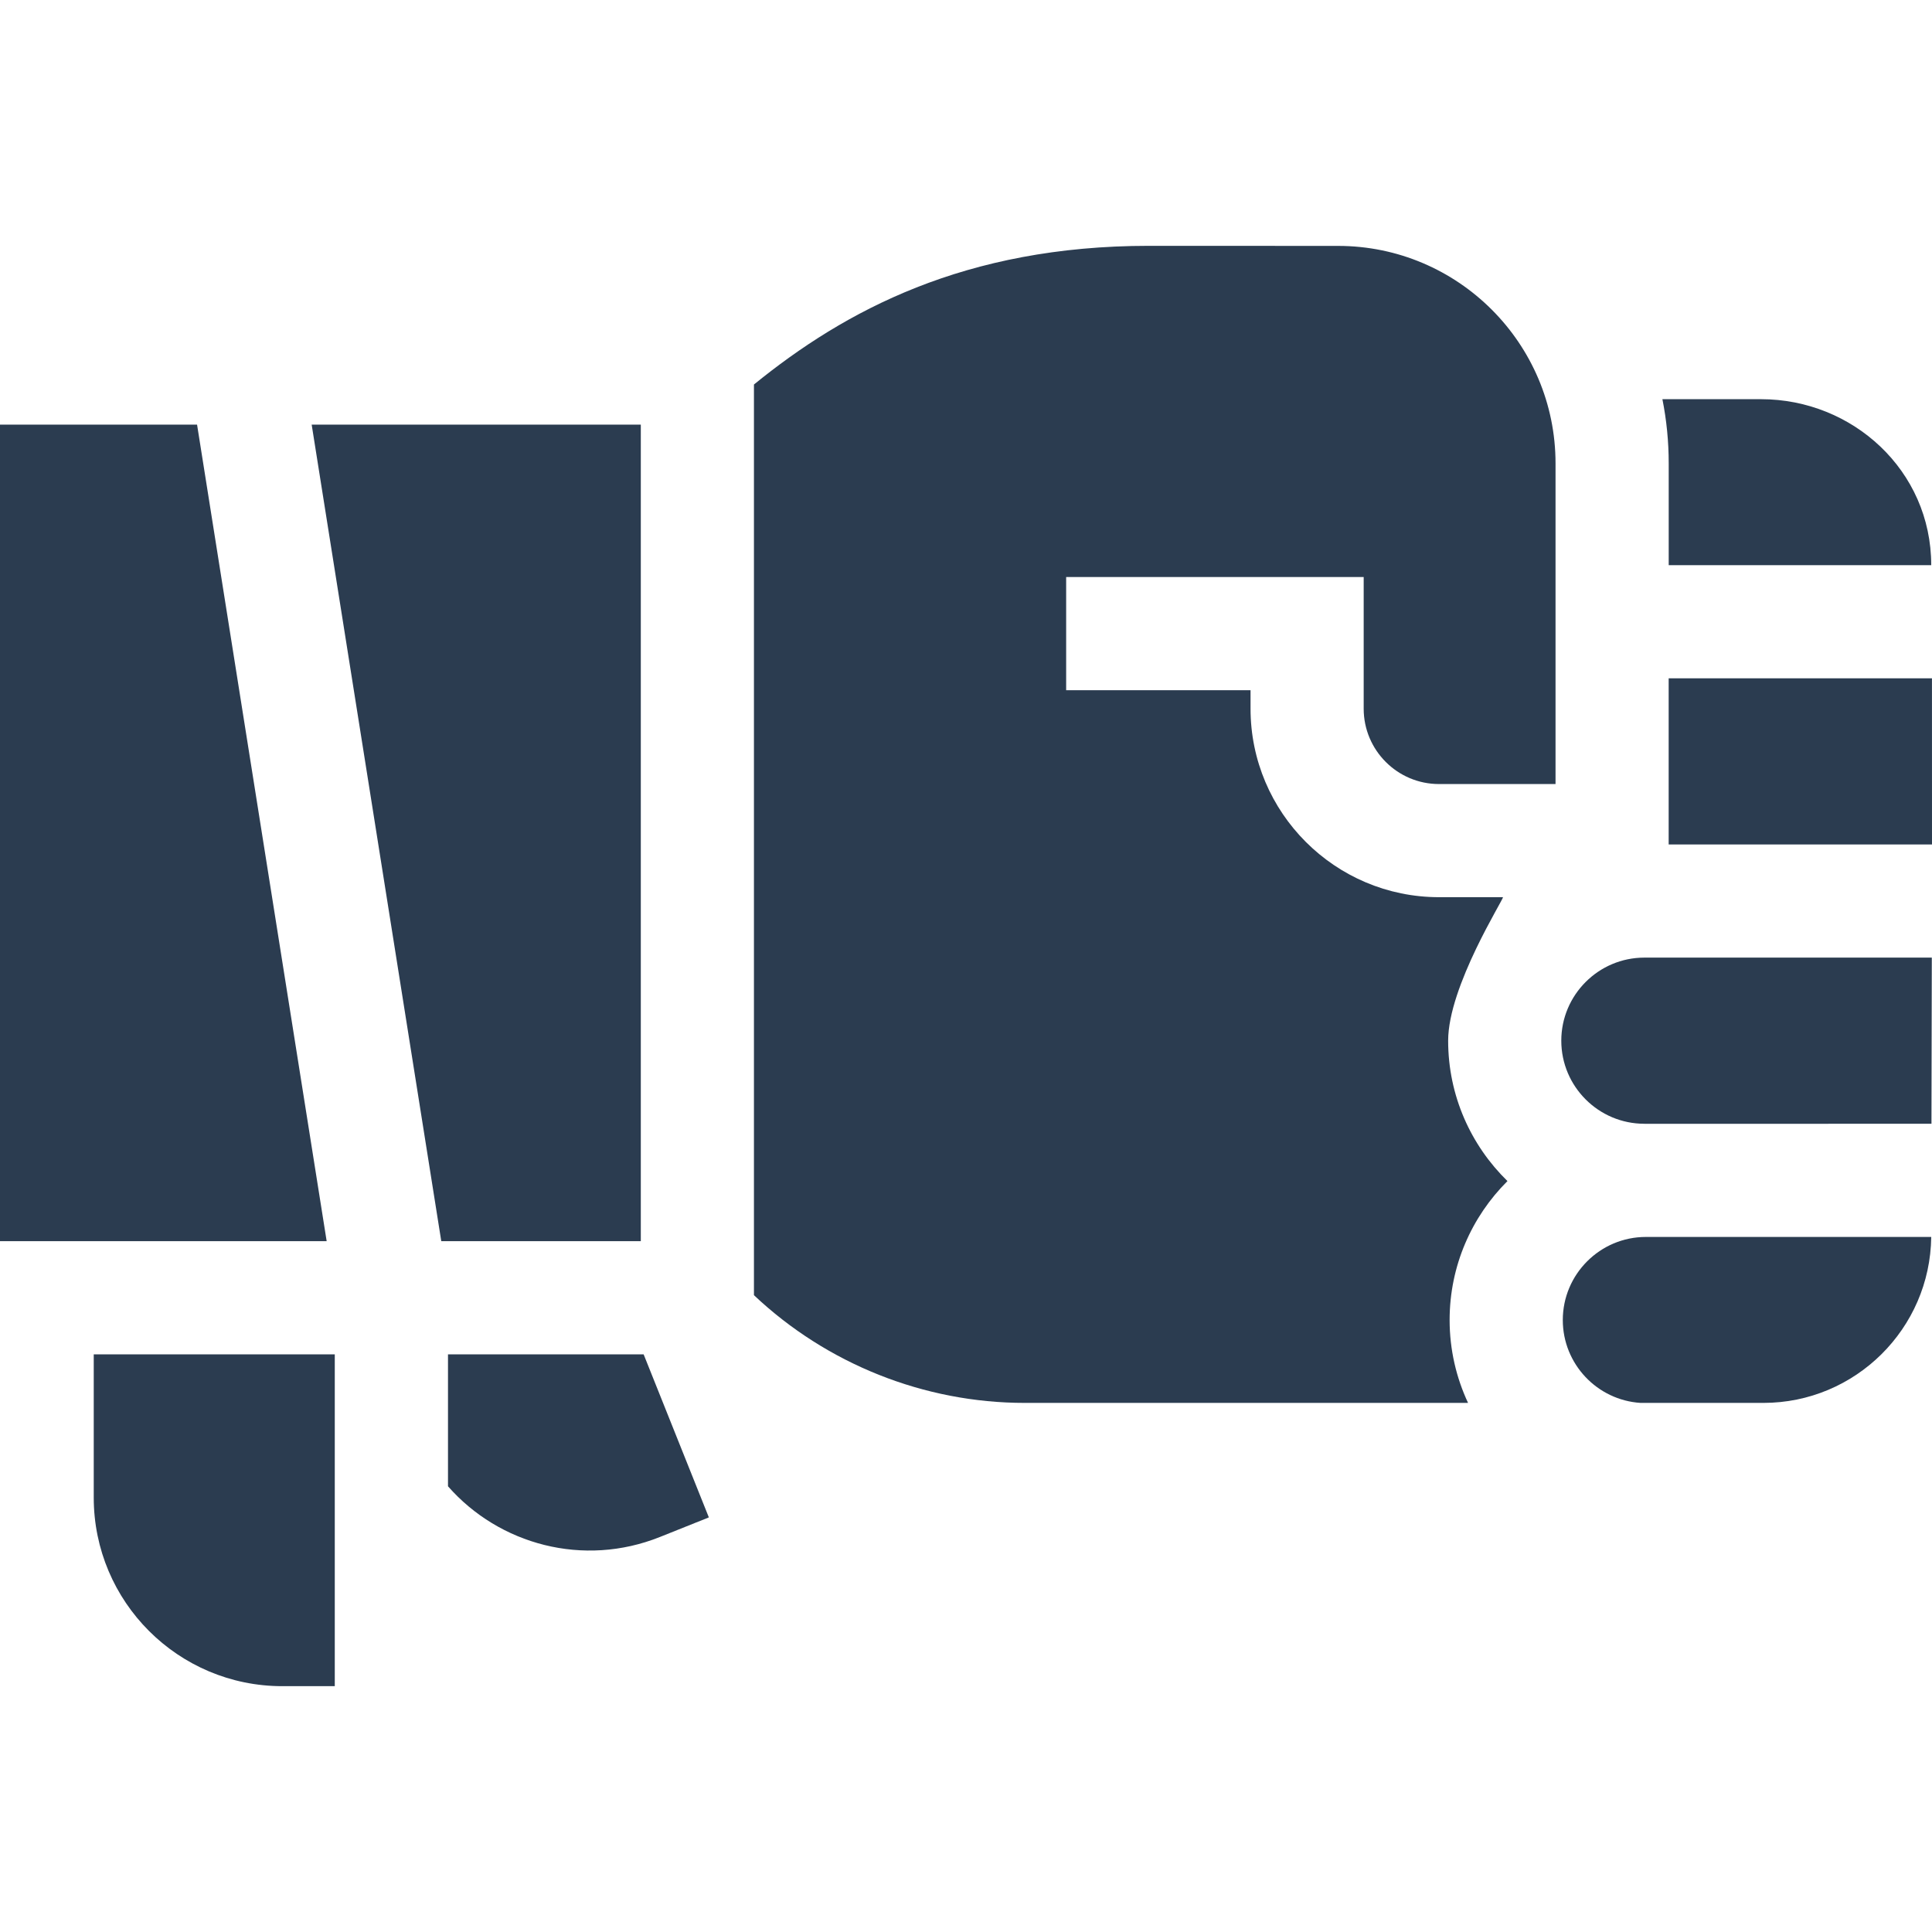 <svg xmlns="http://www.w3.org/2000/svg" width="50" height="50" viewBox="0 0 50 50" fill="none"><g clip-path="url(#clip0_1148_1171)"><path d="M43.186 11.991V14.626H49.98C49.98 12.172 47.941 10.331 45.577 10.331H43.023C43.13 10.868 43.186 11.423 43.186 11.991Z" fill="#2B3C50"></path><path d="M42.556 24.783C41.371 24.783 40.406 25.748 40.406 26.933C40.406 28.119 41.371 29.083 42.556 29.083V29.084C42.569 29.084 49.986 29.083 49.986 29.083C49.989 27.826 49.992 26.331 49.995 24.783H42.556Z" fill="#2B3C50"></path><path d="M37.516 34.162C37.516 32.758 38.089 31.486 39.013 30.566C38.067 29.643 37.478 28.356 37.478 26.933C37.478 25.52 38.928 23.253 38.896 23.219H37.241C34.552 23.219 32.364 21.031 32.364 18.341V17.862H27.592V14.934H35.292V18.341C35.292 19.416 36.166 20.291 37.241 20.291H40.257V11.991C40.257 8.888 37.732 6.364 34.63 6.364L29.735 6.362C24.968 6.362 21.864 8.04 19.512 9.951V33.519C21.397 35.299 23.915 36.307 26.521 36.307H37.993C37.688 35.655 37.516 34.928 37.516 34.162Z" fill="#2B3C50"></path><path d="M42.595 32.012C41.41 32.012 40.445 32.977 40.445 34.162C40.445 35.301 41.336 36.236 42.457 36.307H45.636C48.015 36.307 49.953 34.385 49.98 32.012H42.595Z" fill="#2B3C50"></path><path d="M43.185 17.555V21.855H50C50.001 20.291 50.001 18.793 49.999 17.555H43.185Z" fill="#2B3C50"></path><path d="M11.42 32.121H16.584V10.989H8.066L11.42 32.121Z" fill="#2B3C50"></path><path d="M11.594 38.465C12.92 39.977 15.102 40.567 17.076 39.778L18.345 39.27L16.657 35.05H11.594V38.465Z" fill="#2B3C50"></path><path d="M2.426 35.05V38.757C2.426 41.453 4.611 43.638 7.307 43.638H8.664V35.05H2.426Z" fill="#2B3C50"></path><path d="M8.454 32.121L5.1 10.989H0V32.121H8.454Z" fill="#2B3C50"></path></g><defs><clipPath id="clip0_1148_1171"><rect width="50" height="50" fill="white"></rect></clipPath></defs></svg>
